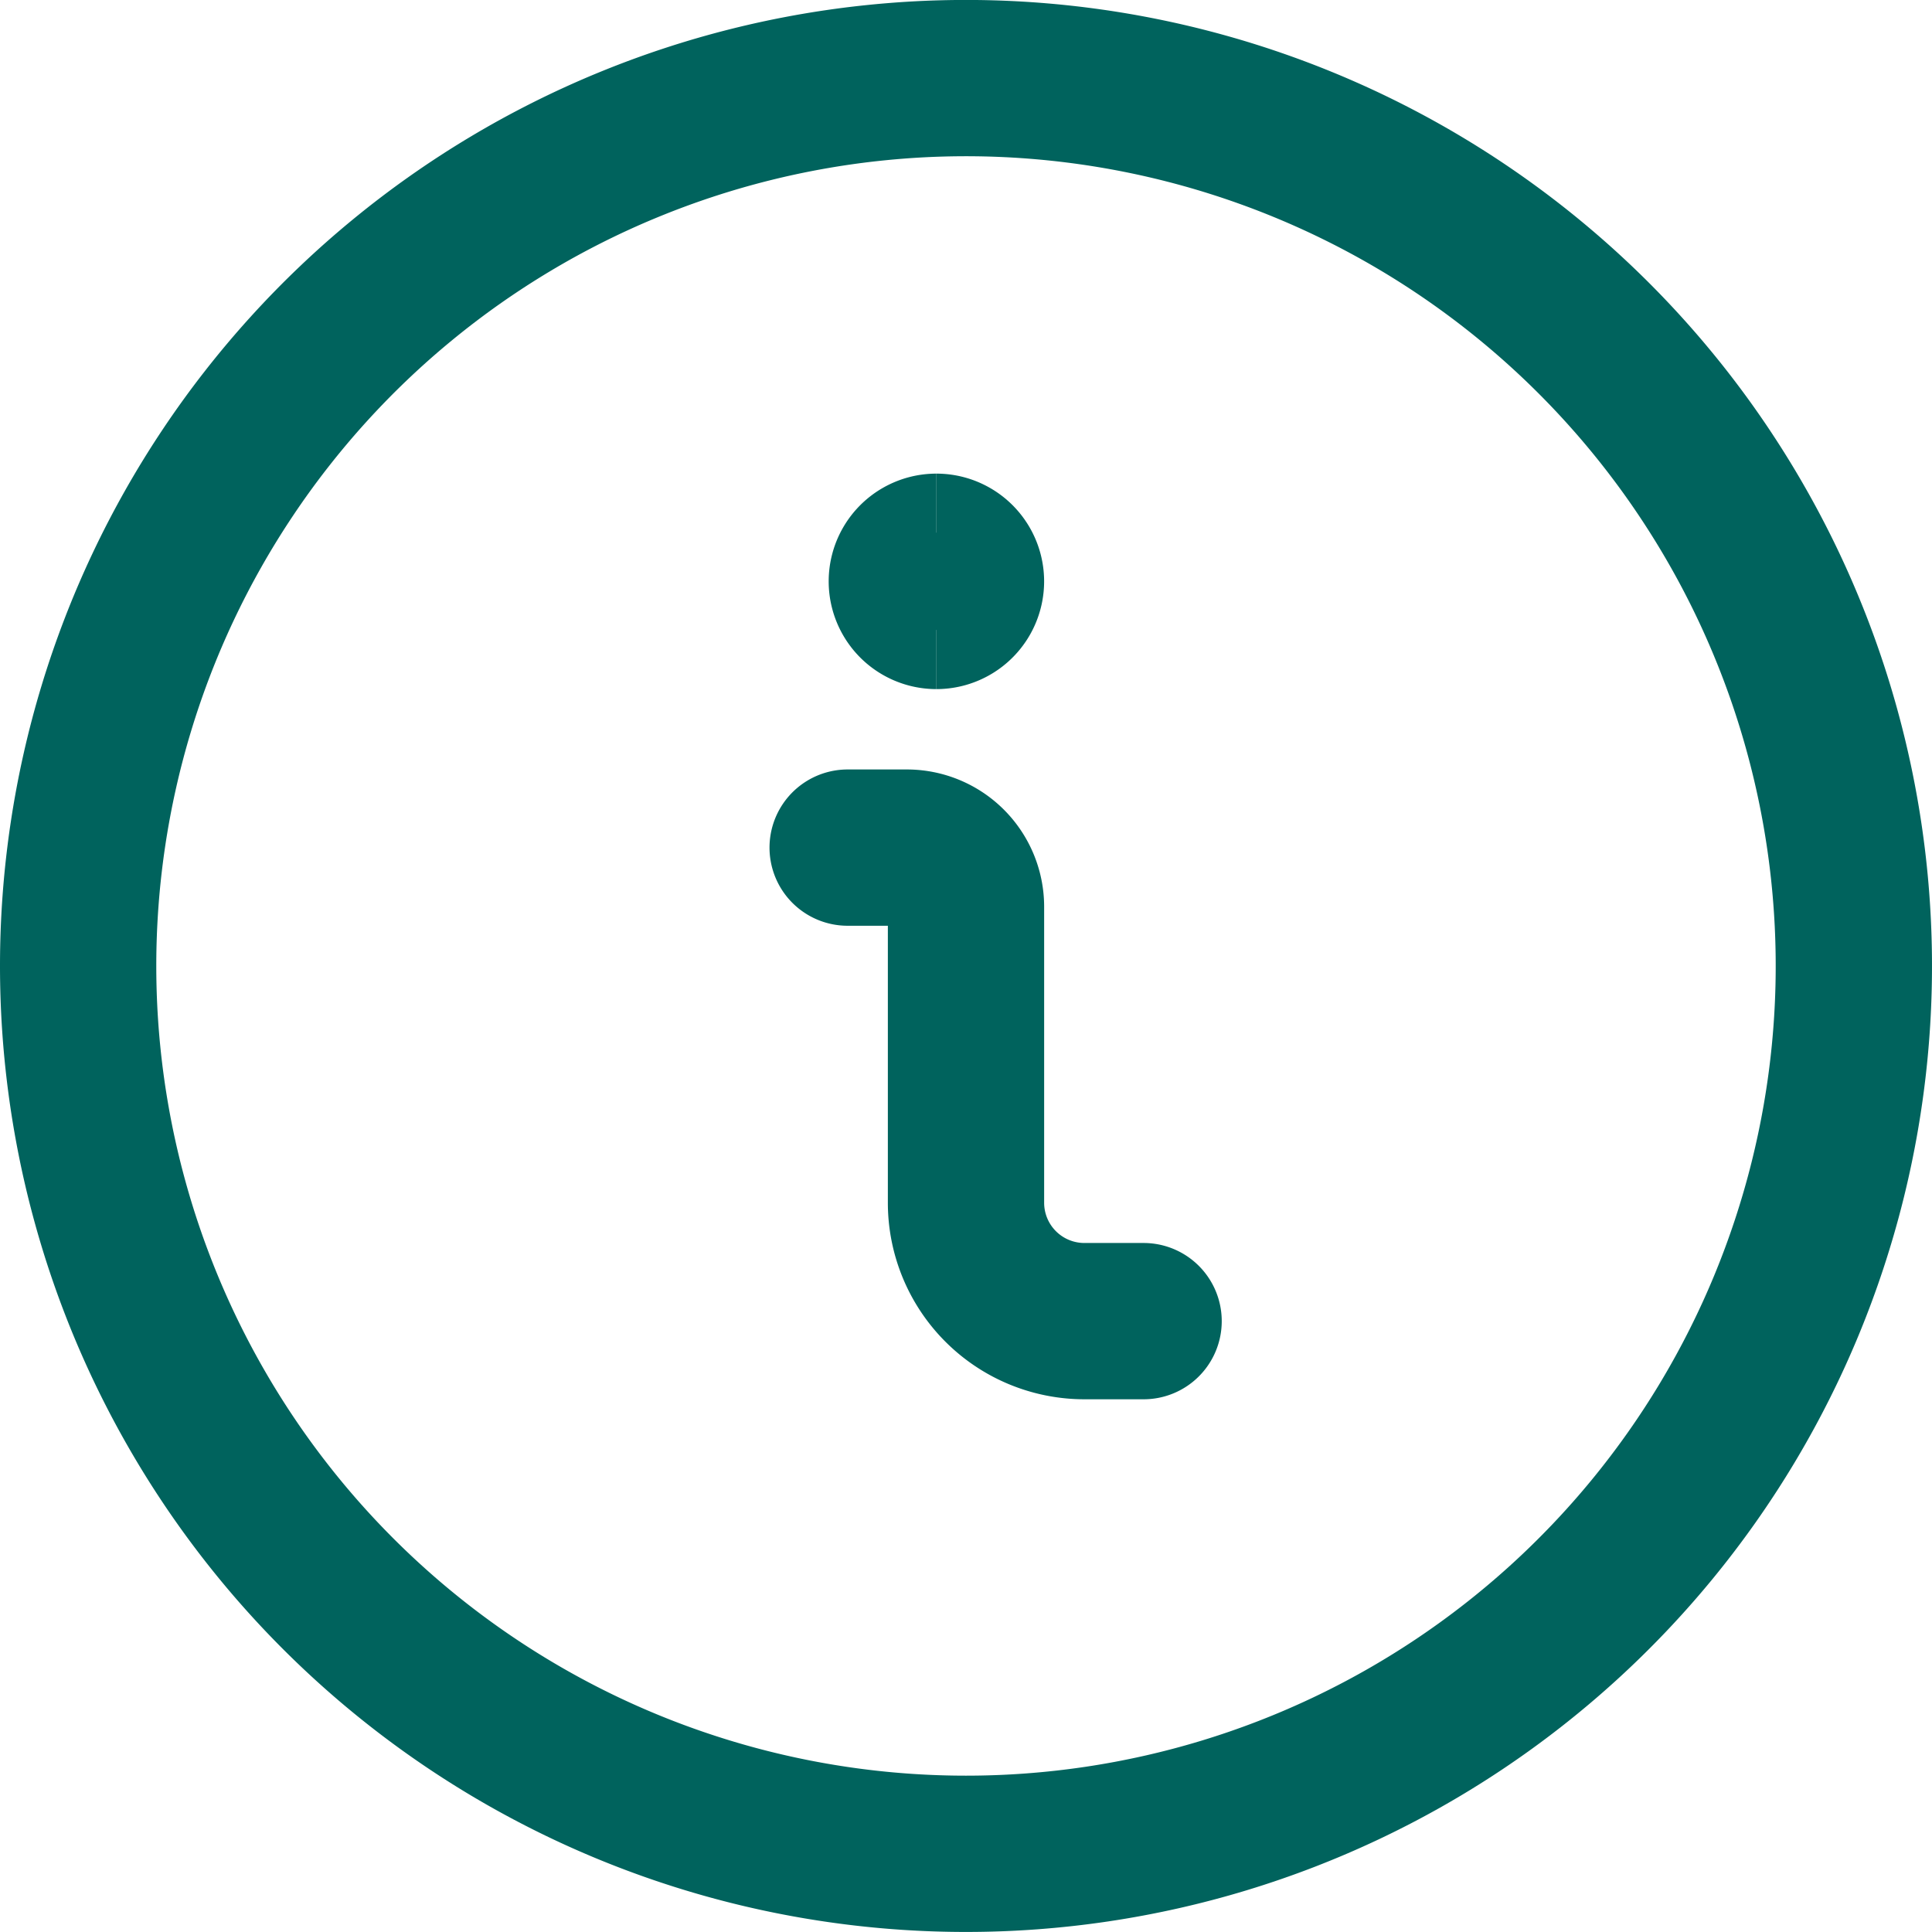 <svg xmlns="http://www.w3.org/2000/svg" width="40.176" height="40.176" viewBox="0 0 40.176 40.176"><g transform="translate(1.625 1.625)"><path d="M47.17,50.862H45.939A2.462,2.462,0,0,1,43.477,48.4V42.246a1.231,1.231,0,0,0-1.231-1.231H41.016" transform="translate(-25.014 -25.014)" fill="none" stroke="#00635d" stroke-linecap="round" stroke-linejoin="round" stroke-width="3.25"/><path d="M44.561,27.6a.615.615,0,0,1,0-1.231" transform="translate(-26.713 -16.52)" fill="none" stroke="#00635d" stroke-width="3.25"/><path d="M45.41,27.6a.615.615,0,1,0,0-1.231" transform="translate(-27.563 -16.52)" fill="none" stroke="#00635d" stroke-width="3.25"/><path d="M21.393,39.855A18.463,18.463,0,1,0,2.93,21.393,18.463,18.463,0,0,0,21.393,39.855Z" transform="translate(-2.93 -2.93)" fill="none" stroke="#00635d" stroke-linecap="round" stroke-linejoin="round" stroke-width="3.25"/></g></svg>